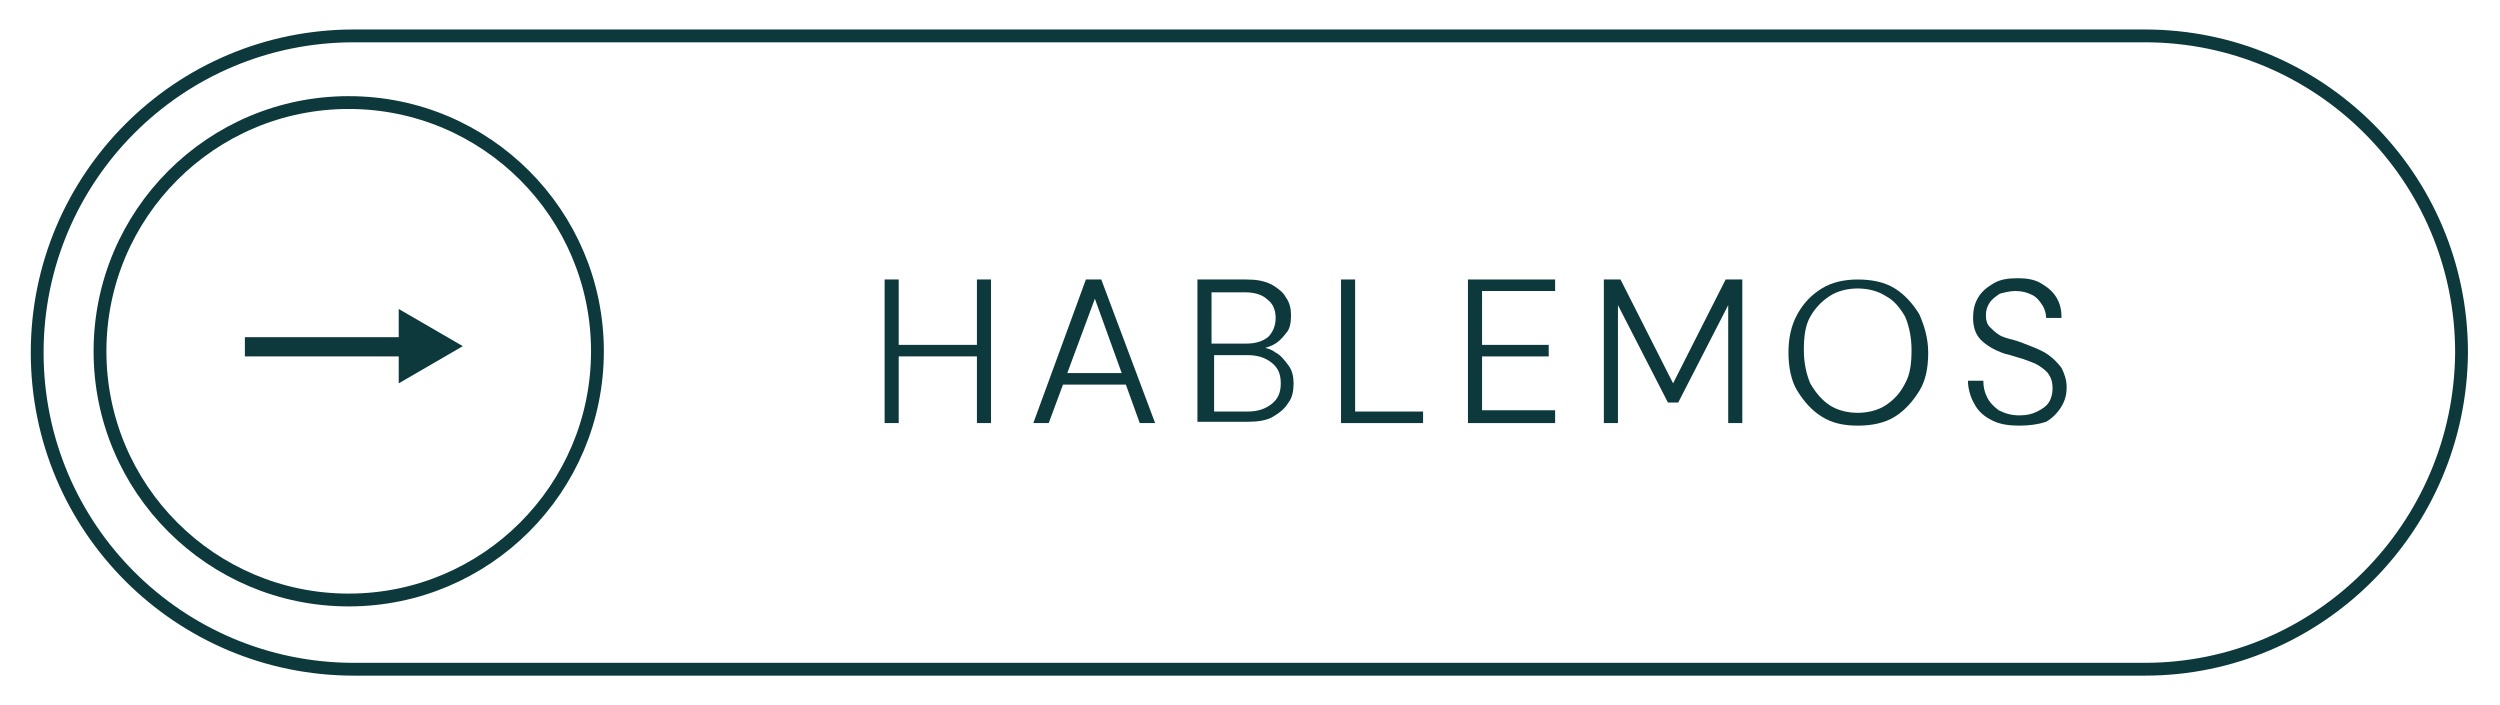 <svg xmlns="http://www.w3.org/2000/svg" xmlns:xlink="http://www.w3.org/1999/xlink" id="Layer_1" x="0px" y="0px" viewBox="0 0 195 55" style="enable-background:new 0 0 195 55;" xml:space="preserve"><style type="text/css">	.st0{fill:#0D393C;}	.st1{fill:none;stroke:#0D393C;stroke-miterlimit:10;}</style><g>	<g>		<g>			<path class="st0" d="M69,33V21.8h1.1V33H69z M69.8,27.8v-0.9h6.6v0.9H69.8z M76.2,33V21.8h1.1V33H76.2z"></path>			<path class="st0" d="M80.6,33l4.1-11.2h1.2L90.1,33h-1.2l-3.5-9.7L81.8,33H80.6z M82.5,30l0.3-0.9h4.9l0.3,0.9H82.5z"></path>			<path class="st0" d="M93.4,33V21.8h3.8c0.8,0,1.4,0.1,2,0.4c0.5,0.3,0.9,0.6,1.1,1c0.3,0.4,0.4,0.9,0.4,1.4    c0,0.6-0.1,1.1-0.4,1.4c-0.3,0.4-0.6,0.7-1,0.9c-0.4,0.2-0.8,0.3-1.3,0.4l0.2-0.2c0.5,0,0.9,0.1,1.3,0.4c0.4,0.2,0.7,0.6,1,1    s0.4,0.9,0.4,1.4c0,0.6-0.1,1.1-0.4,1.5c-0.3,0.5-0.7,0.8-1.2,1.1s-1.2,0.4-2,0.4H93.4z M94.6,26.8h2.6c0.8,0,1.3-0.2,1.7-0.5    c0.4-0.4,0.6-0.9,0.6-1.5c0-0.6-0.2-1.1-0.6-1.4c-0.4-0.4-1-0.6-1.8-0.6h-2.6V26.8z M94.6,32.1h2.7c0.8,0,1.4-0.2,1.9-0.6    s0.7-0.9,0.7-1.6s-0.2-1.2-0.7-1.6c-0.5-0.4-1.1-0.6-1.9-0.6h-2.6V32.1z"></path>			<path class="st0" d="M104.6,33V21.8h1.1v10.3h5.3V33H104.6z"></path>			<path class="st0" d="M114.5,33V21.8h6.8v0.9h-5.7v4.2h5.2v0.9h-5.2v4.2h5.7V33H114.5z"></path>			<path class="st0" d="M125.1,33V21.8h1.3l4.1,8.1l4.1-8.1h1.3V33h-1.1v-9.2l-3.9,7.6h-0.8l-3.9-7.6V33H125.1z"></path>			<path class="st0" d="M144.9,33.2c-1.1,0-2-0.2-2.8-0.7c-0.8-0.5-1.4-1.2-1.9-2s-0.7-1.9-0.7-3c0-1.1,0.2-2.1,0.7-3    c0.5-0.9,1.1-1.5,1.9-2s1.8-0.7,2.8-0.7c1.1,0,2.1,0.2,2.9,0.7s1.4,1.2,1.9,2c0.4,0.9,0.7,1.9,0.7,3c0,1.2-0.2,2.2-0.7,3    s-1.1,1.5-1.9,2C147,33,146,33.2,144.9,33.2z M144.9,32.2c0.8,0,1.6-0.2,2.2-0.6c0.6-0.4,1.1-0.9,1.5-1.7    c0.4-0.7,0.5-1.6,0.5-2.6c0-1-0.2-1.9-0.5-2.6c-0.4-0.7-0.9-1.3-1.5-1.6c-0.6-0.4-1.4-0.6-2.2-0.6s-1.6,0.2-2.2,0.6    c-0.6,0.4-1.1,0.9-1.5,1.6c-0.4,0.7-0.5,1.6-0.5,2.6c0,1,0.2,1.9,0.5,2.6c0.4,0.7,0.9,1.3,1.5,1.7    C143.3,32,144.1,32.2,144.9,32.2z"></path>			<path class="st0" d="M157.5,33.2c-0.8,0-1.5-0.1-2.1-0.4c-0.6-0.3-1.1-0.7-1.4-1.3c-0.3-0.5-0.5-1.2-0.5-1.8h1.2    c0,0.5,0.1,0.9,0.3,1.3c0.2,0.4,0.5,0.7,0.9,1c0.4,0.2,0.9,0.4,1.6,0.4c0.6,0,1-0.1,1.4-0.3c0.4-0.2,0.7-0.4,0.9-0.7    c0.2-0.3,0.3-0.7,0.3-1.1c0-0.5-0.1-0.8-0.3-1.1c-0.2-0.3-0.5-0.5-0.8-0.7c-0.3-0.2-0.7-0.3-1.2-0.5c-0.4-0.1-0.9-0.3-1.4-0.4    c-0.9-0.3-1.5-0.7-1.9-1.1s-0.6-1-0.6-1.7c0-0.6,0.1-1.1,0.4-1.6c0.3-0.5,0.7-0.8,1.2-1.1c0.5-0.3,1.1-0.4,1.9-0.4    c0.7,0,1.3,0.1,1.8,0.4c0.5,0.3,0.9,0.6,1.2,1.1c0.3,0.5,0.4,1,0.4,1.6h-1.2c0-0.3-0.1-0.7-0.3-1s-0.4-0.6-0.8-0.8    s-0.8-0.3-1.3-0.3c-0.4,0-0.8,0.1-1.2,0.2c-0.3,0.2-0.6,0.4-0.8,0.7c-0.2,0.3-0.3,0.6-0.3,1c0,0.4,0.1,0.7,0.3,0.9    c0.2,0.2,0.4,0.4,0.7,0.6c0.3,0.2,0.7,0.3,1.1,0.4s0.9,0.3,1.4,0.5c0.5,0.2,1,0.4,1.4,0.7s0.7,0.6,1,1c0.2,0.4,0.4,0.9,0.4,1.5    c0,0.5-0.1,1-0.4,1.5c-0.3,0.5-0.7,0.9-1.2,1.2C159,33.1,158.3,33.2,157.5,33.2z"></path>		</g>	</g>	<g>		<g>			<g>				<g>					<rect x="19.1" y="26.3" class="st0" width="13.5" height="1.5"></rect>				</g>				<g>					<g>						<polygon class="st0" points="31.1,29.9 36.1,27 31.1,24.1       "></polygon>					</g>				</g>			</g>		</g>		<circle class="st1" cx="27.2" cy="27.4" r="19.4"></circle>	</g>	<path class="st1" d="M167.3,52.2H27.6c-13.6,0-24.7-11-24.7-24.7v0c0-13.6,11-24.7,24.7-24.7h139.7c13.6,0,24.7,11,24.7,24.7v0  C191.9,41.1,180.9,52.2,167.3,52.2z"></path></g></svg>